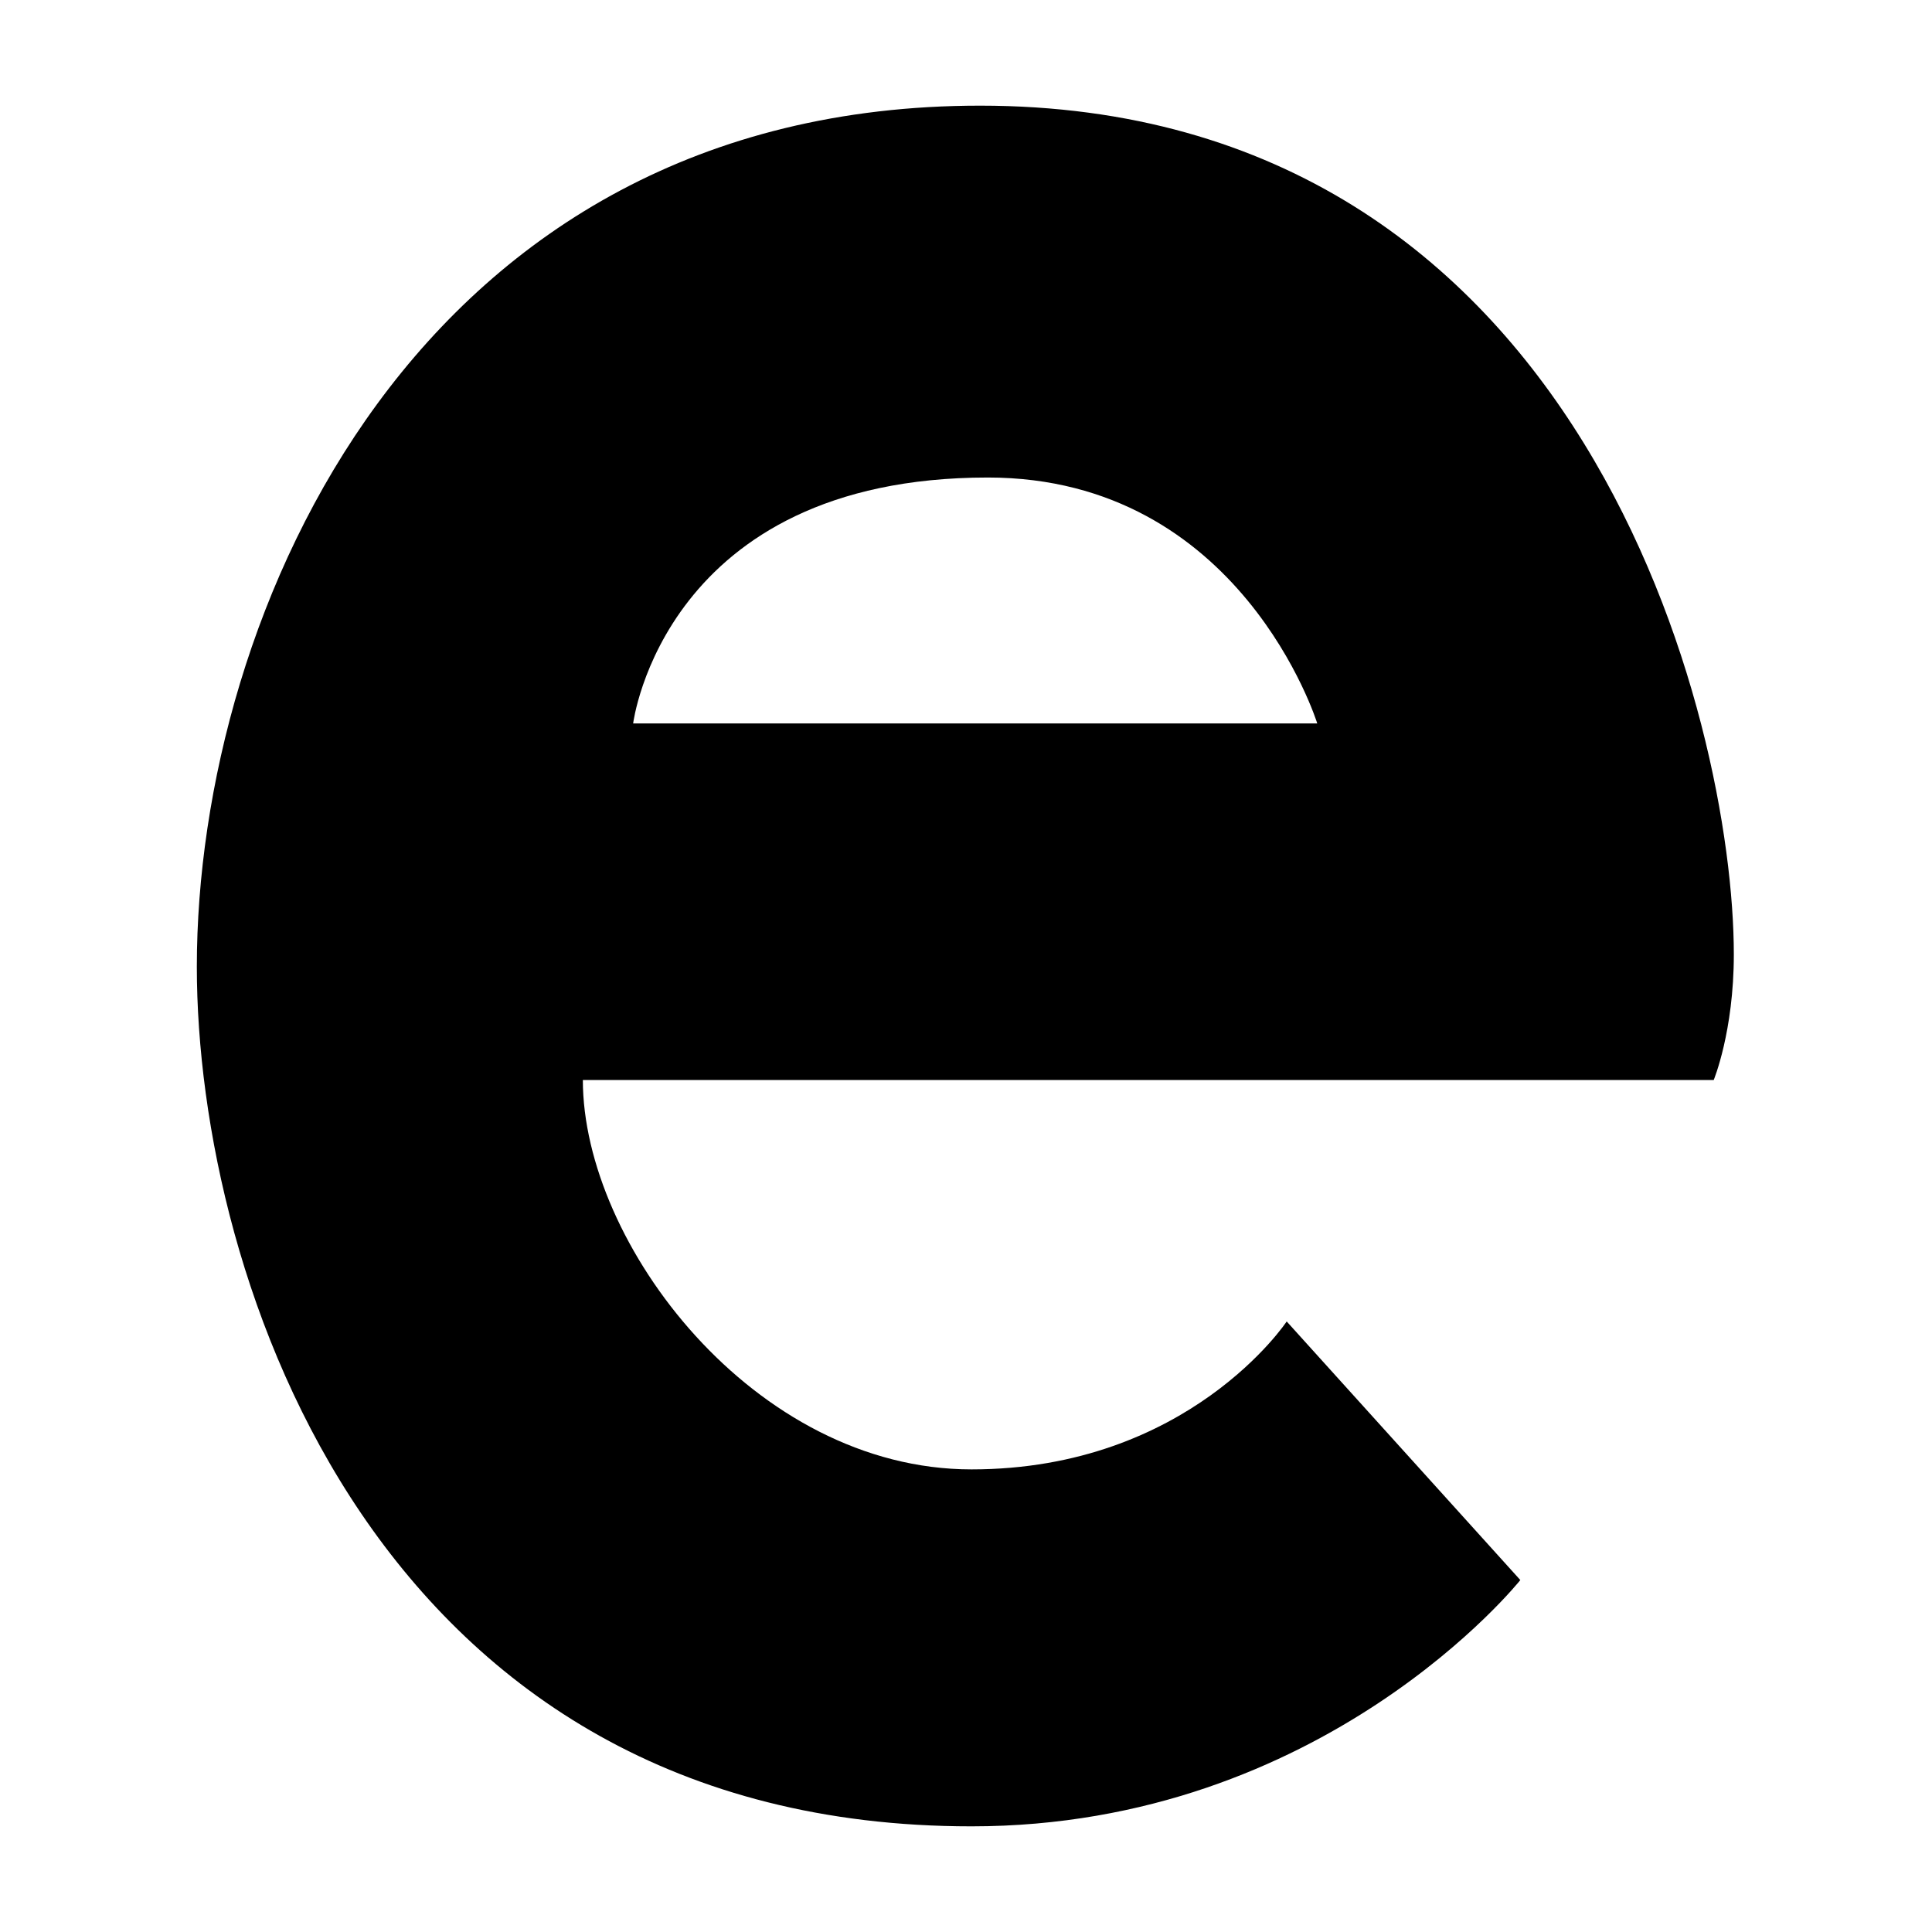 <svg width="512" height="512" viewBox="0 0 512 512" fill="none" xmlns="http://www.w3.org/2000/svg">
<path d="M459.482 252.939C459.482 191.718 420.182 28 259.723 28C110.62 28 52.163 162.489 52.163 256.198C52.163 338.945 99.955 484 257.452 484C350.963 484 402.902 418.73 402.902 418.73L340.989 350.202C340.989 350.202 315.02 389.403 257.452 389.403C199.884 389.403 154.462 329.564 154.462 286.216H454.15C454.15 286.216 459.482 273.379 459.482 252.939ZM167.792 191.718C167.792 191.718 175.889 126.547 261.797 126.547C328.943 126.547 349.086 191.718 349.086 191.718H167.792Z" fill="black"/>
</svg>
